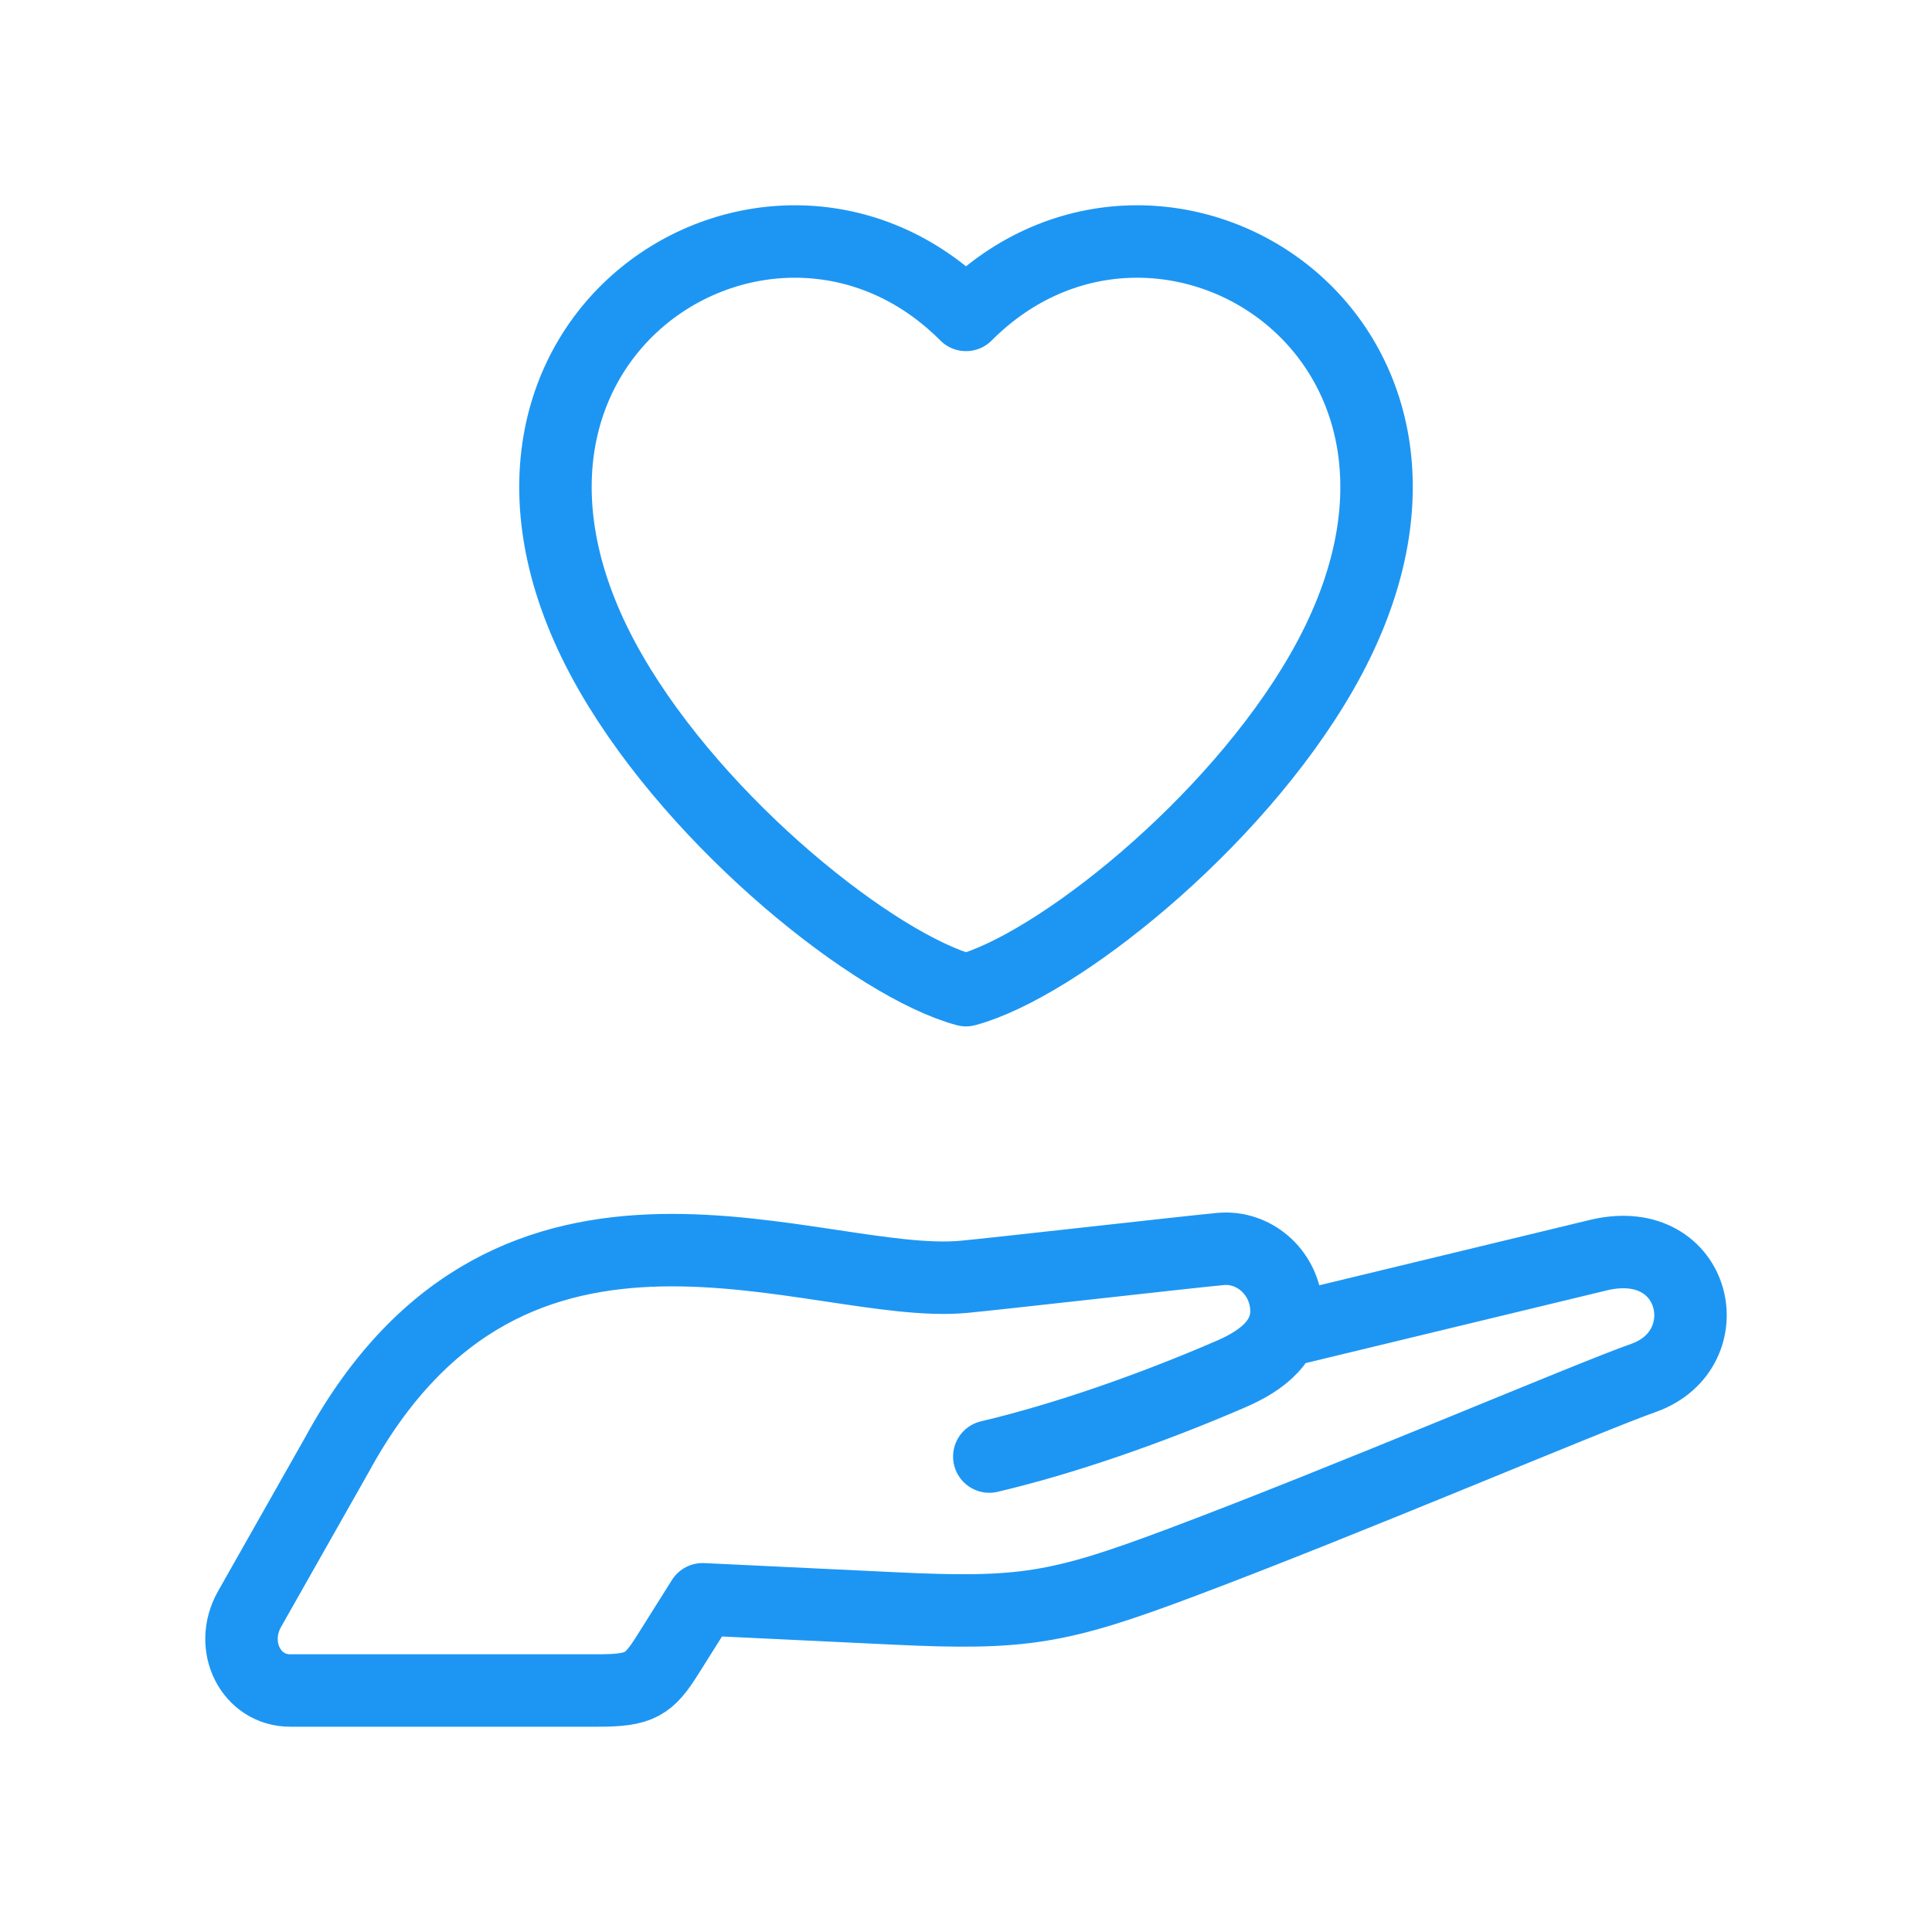 <svg width="80" height="80" viewBox="0 0 80 80" fill="none" xmlns="http://www.w3.org/2000/svg">
<path d="M53.302 55.084L66.266 51.954C70.284 51.061 71.328 55.874 68.071 57.051C65.832 57.834 55.761 62.135 48.827 64.734C43.839 66.605 42.331 66.855 37.078 66.604L29.093 66.223L27.655 68.51C26.866 69.764 26.513 70 24.752 70C20.379 70 16.386 70 12.013 70C10.403 70 9.467 68.186 10.325 66.643L13.958 60.227C21.214 46.915 33.751 53.44 39.909 52.871C41.227 52.749 49.219 51.84 50.537 51.718C51.912 51.591 53.138 52.651 53.261 54.073C53.385 55.496 52.258 56.339 50.985 56.891C47.645 58.337 44.013 59.598 40.965 60.313" stroke="#1D96F3" stroke-width="3" stroke-miterlimit="2.613" stroke-linecap="round" stroke-linejoin="round"/>
<path d="M54.714 27.857C62.635 14.092 48.069 4.944 40 13.04C31.931 4.944 17.366 14.092 25.286 27.857C28.932 34.193 36.284 40.001 40 41C43.716 40.001 51.068 34.193 54.714 27.857Z" stroke="#1D96F3" stroke-width="3" stroke-miterlimit="22.926" stroke-linecap="round" stroke-linejoin="round"/>
</svg>
